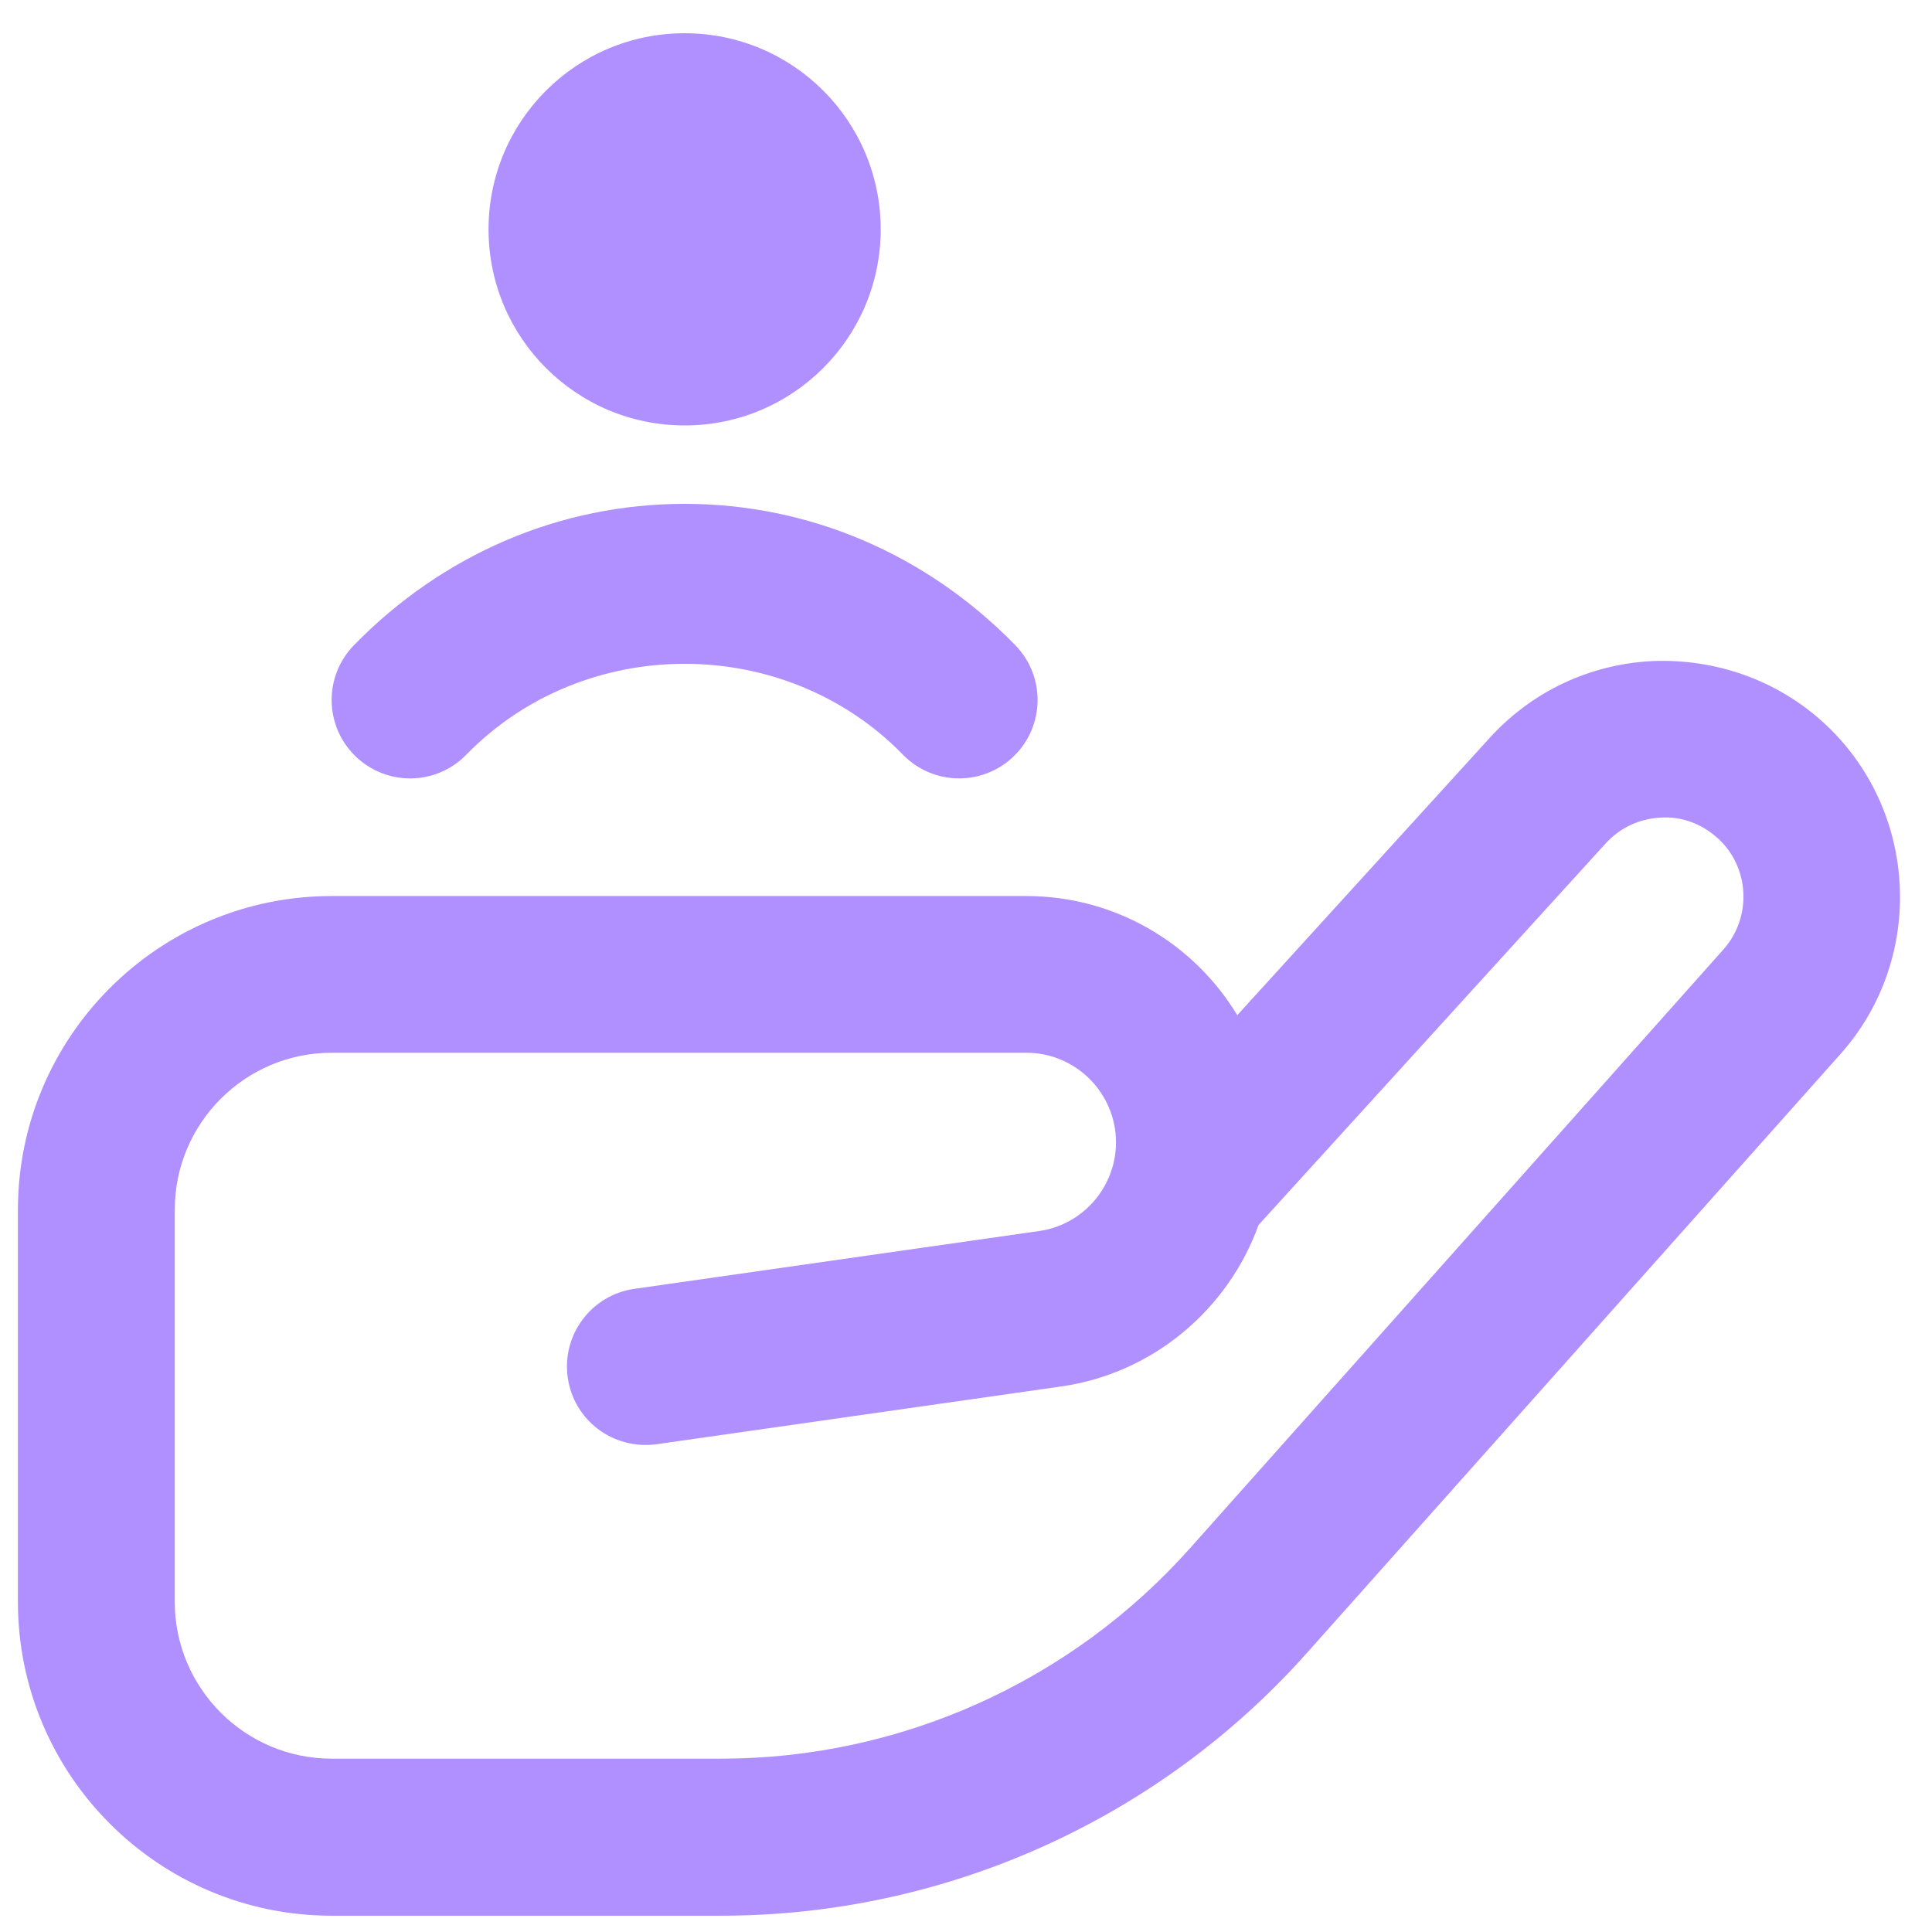 <svg width="39" height="39" viewBox="0 0 39 39" fill="none" xmlns="http://www.w3.org/2000/svg">
<g clip-path="url(#clip0_1110_74)">
<path d="M9.862 4.629C9.862 2.443 11.633 0.671 13.82 0.671C16.007 0.671 17.778 2.443 17.778 4.629C17.778 6.816 16.007 8.588 13.82 8.588C11.633 8.588 9.862 6.816 9.862 4.629ZM9.412 15.235C11.8 12.788 15.842 12.788 18.228 15.235C18.538 15.553 18.95 15.713 19.362 15.713C19.761 15.713 20.16 15.562 20.467 15.263C21.094 14.652 21.105 13.65 20.495 13.024C18.7 11.184 16.33 10.171 13.82 10.171C11.31 10.171 8.94 11.184 7.145 13.024C6.534 13.651 6.546 14.652 7.173 15.263C7.799 15.873 8.801 15.863 9.412 15.235ZM37.152 21.278L26.379 33.37C23.377 36.739 19.067 38.671 14.556 38.671H6.695C3.202 38.671 0.362 35.831 0.362 32.338V24.421C0.362 20.928 3.202 18.088 6.695 18.088H20.719C22.524 18.088 24.105 19.052 24.976 20.493L30.07 14.897C30.926 13.955 32.098 13.404 33.371 13.344C34.628 13.297 35.862 13.723 36.805 14.582C38.727 16.334 38.883 19.339 37.15 21.28L37.152 21.278ZM34.674 16.921C34.359 16.633 33.947 16.474 33.521 16.505C33.094 16.525 32.7 16.71 32.413 17.025L25.405 24.728C24.796 26.422 23.285 27.721 21.425 27.987L13.253 29.154C12.381 29.271 11.584 28.676 11.461 27.809C11.337 26.943 11.939 26.141 12.805 26.017L20.977 24.85C21.863 24.725 22.528 23.956 22.528 23.061C22.528 22.064 21.716 21.251 20.719 21.251H6.695C4.949 21.251 3.528 22.672 3.528 24.418V32.335C3.528 34.081 4.949 35.501 6.695 35.501H14.556C18.165 35.501 21.612 33.954 24.015 31.261L34.788 19.168C35.371 18.515 35.32 17.505 34.674 16.918V16.921Z" fill="#B08FFF"/>
</g>
<defs>
<clipPath id="clip0_1110_74">
<rect width="38" height="38" fill="white" transform="translate(0.362 0.671)"/>
</clipPath>
</defs>
</svg>
